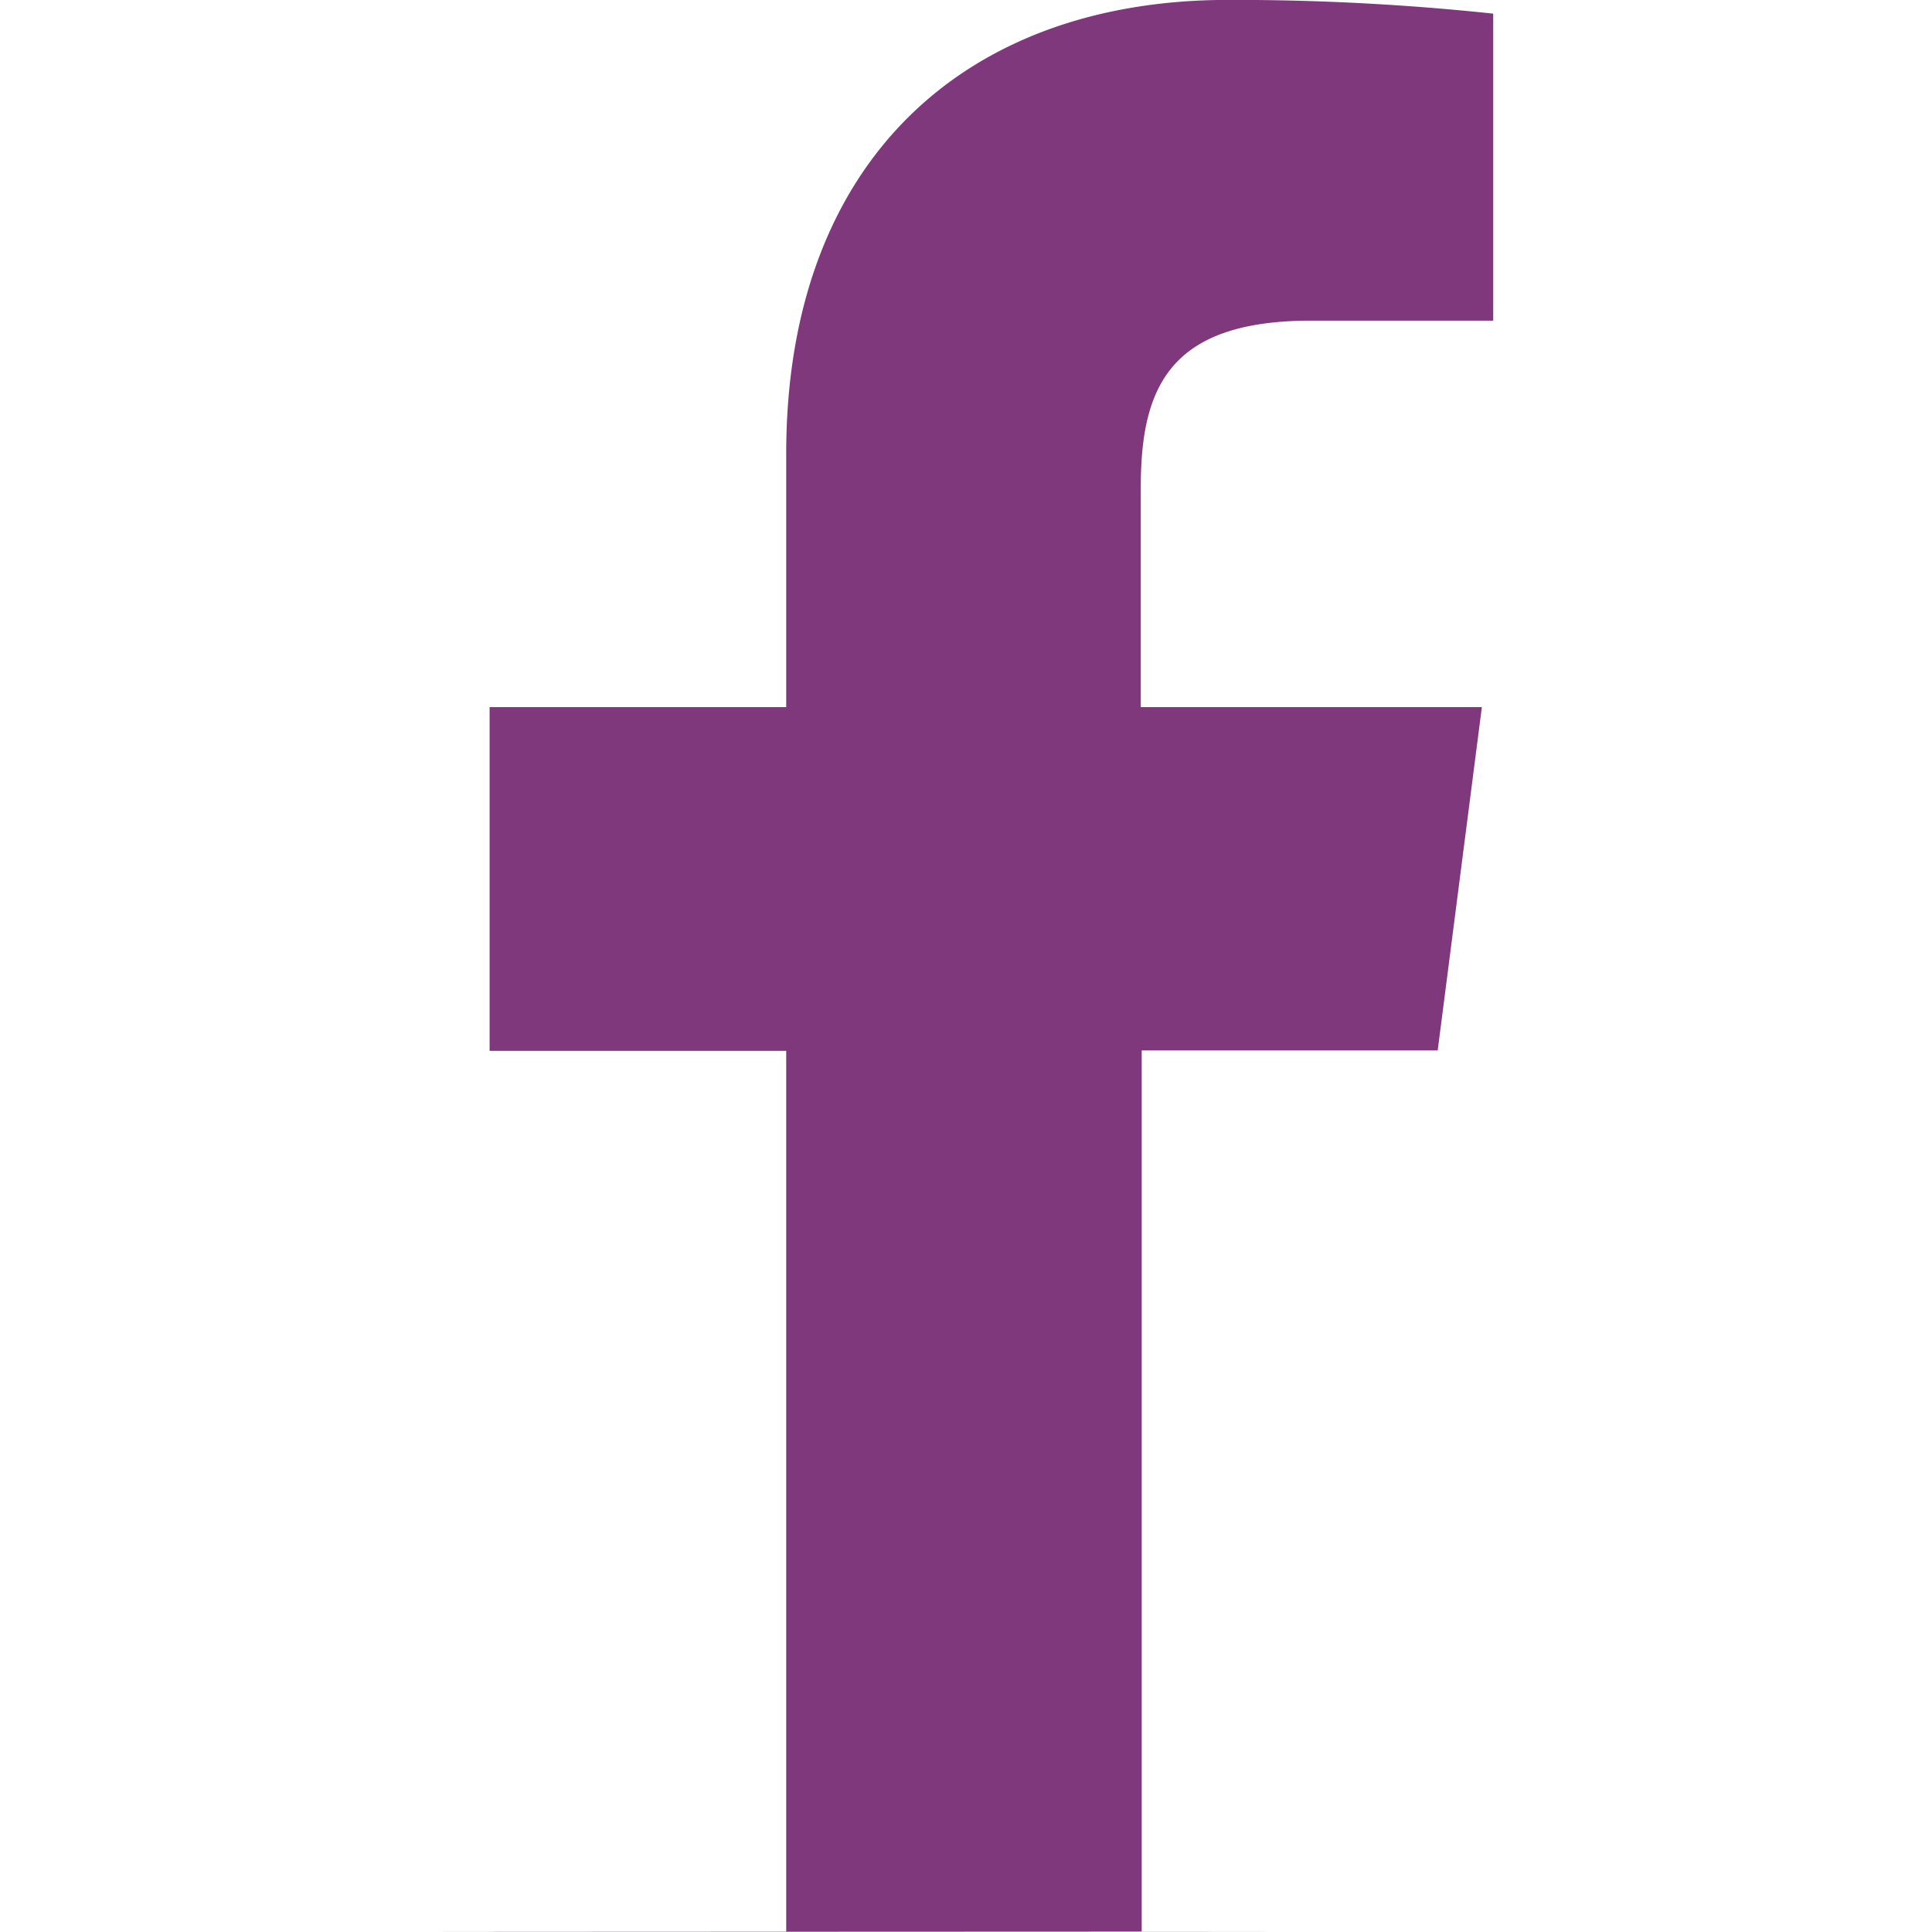 <svg aria-hidden="true" width="24" height="24" fill="#80387D" xmlns="http://www.w3.org/2000/svg" viewBox="0 0 12.365 22.656">
  <path d="M12.742,27.964V17.631H9.264V13.6h3.478V10.632c0-3.449,2.108-5.325,5.182-5.325a28.668,28.668,0,0,1,3.109.161v3.6H18.9c-1.674,0-2,.792-2,1.96V13.6H20.9l-.518,4.026H16.911V27.958C24.523,27.958-.837,27.964,12.742,27.964Z" transform="translate(-8.668 -5.308)" />
</svg>
